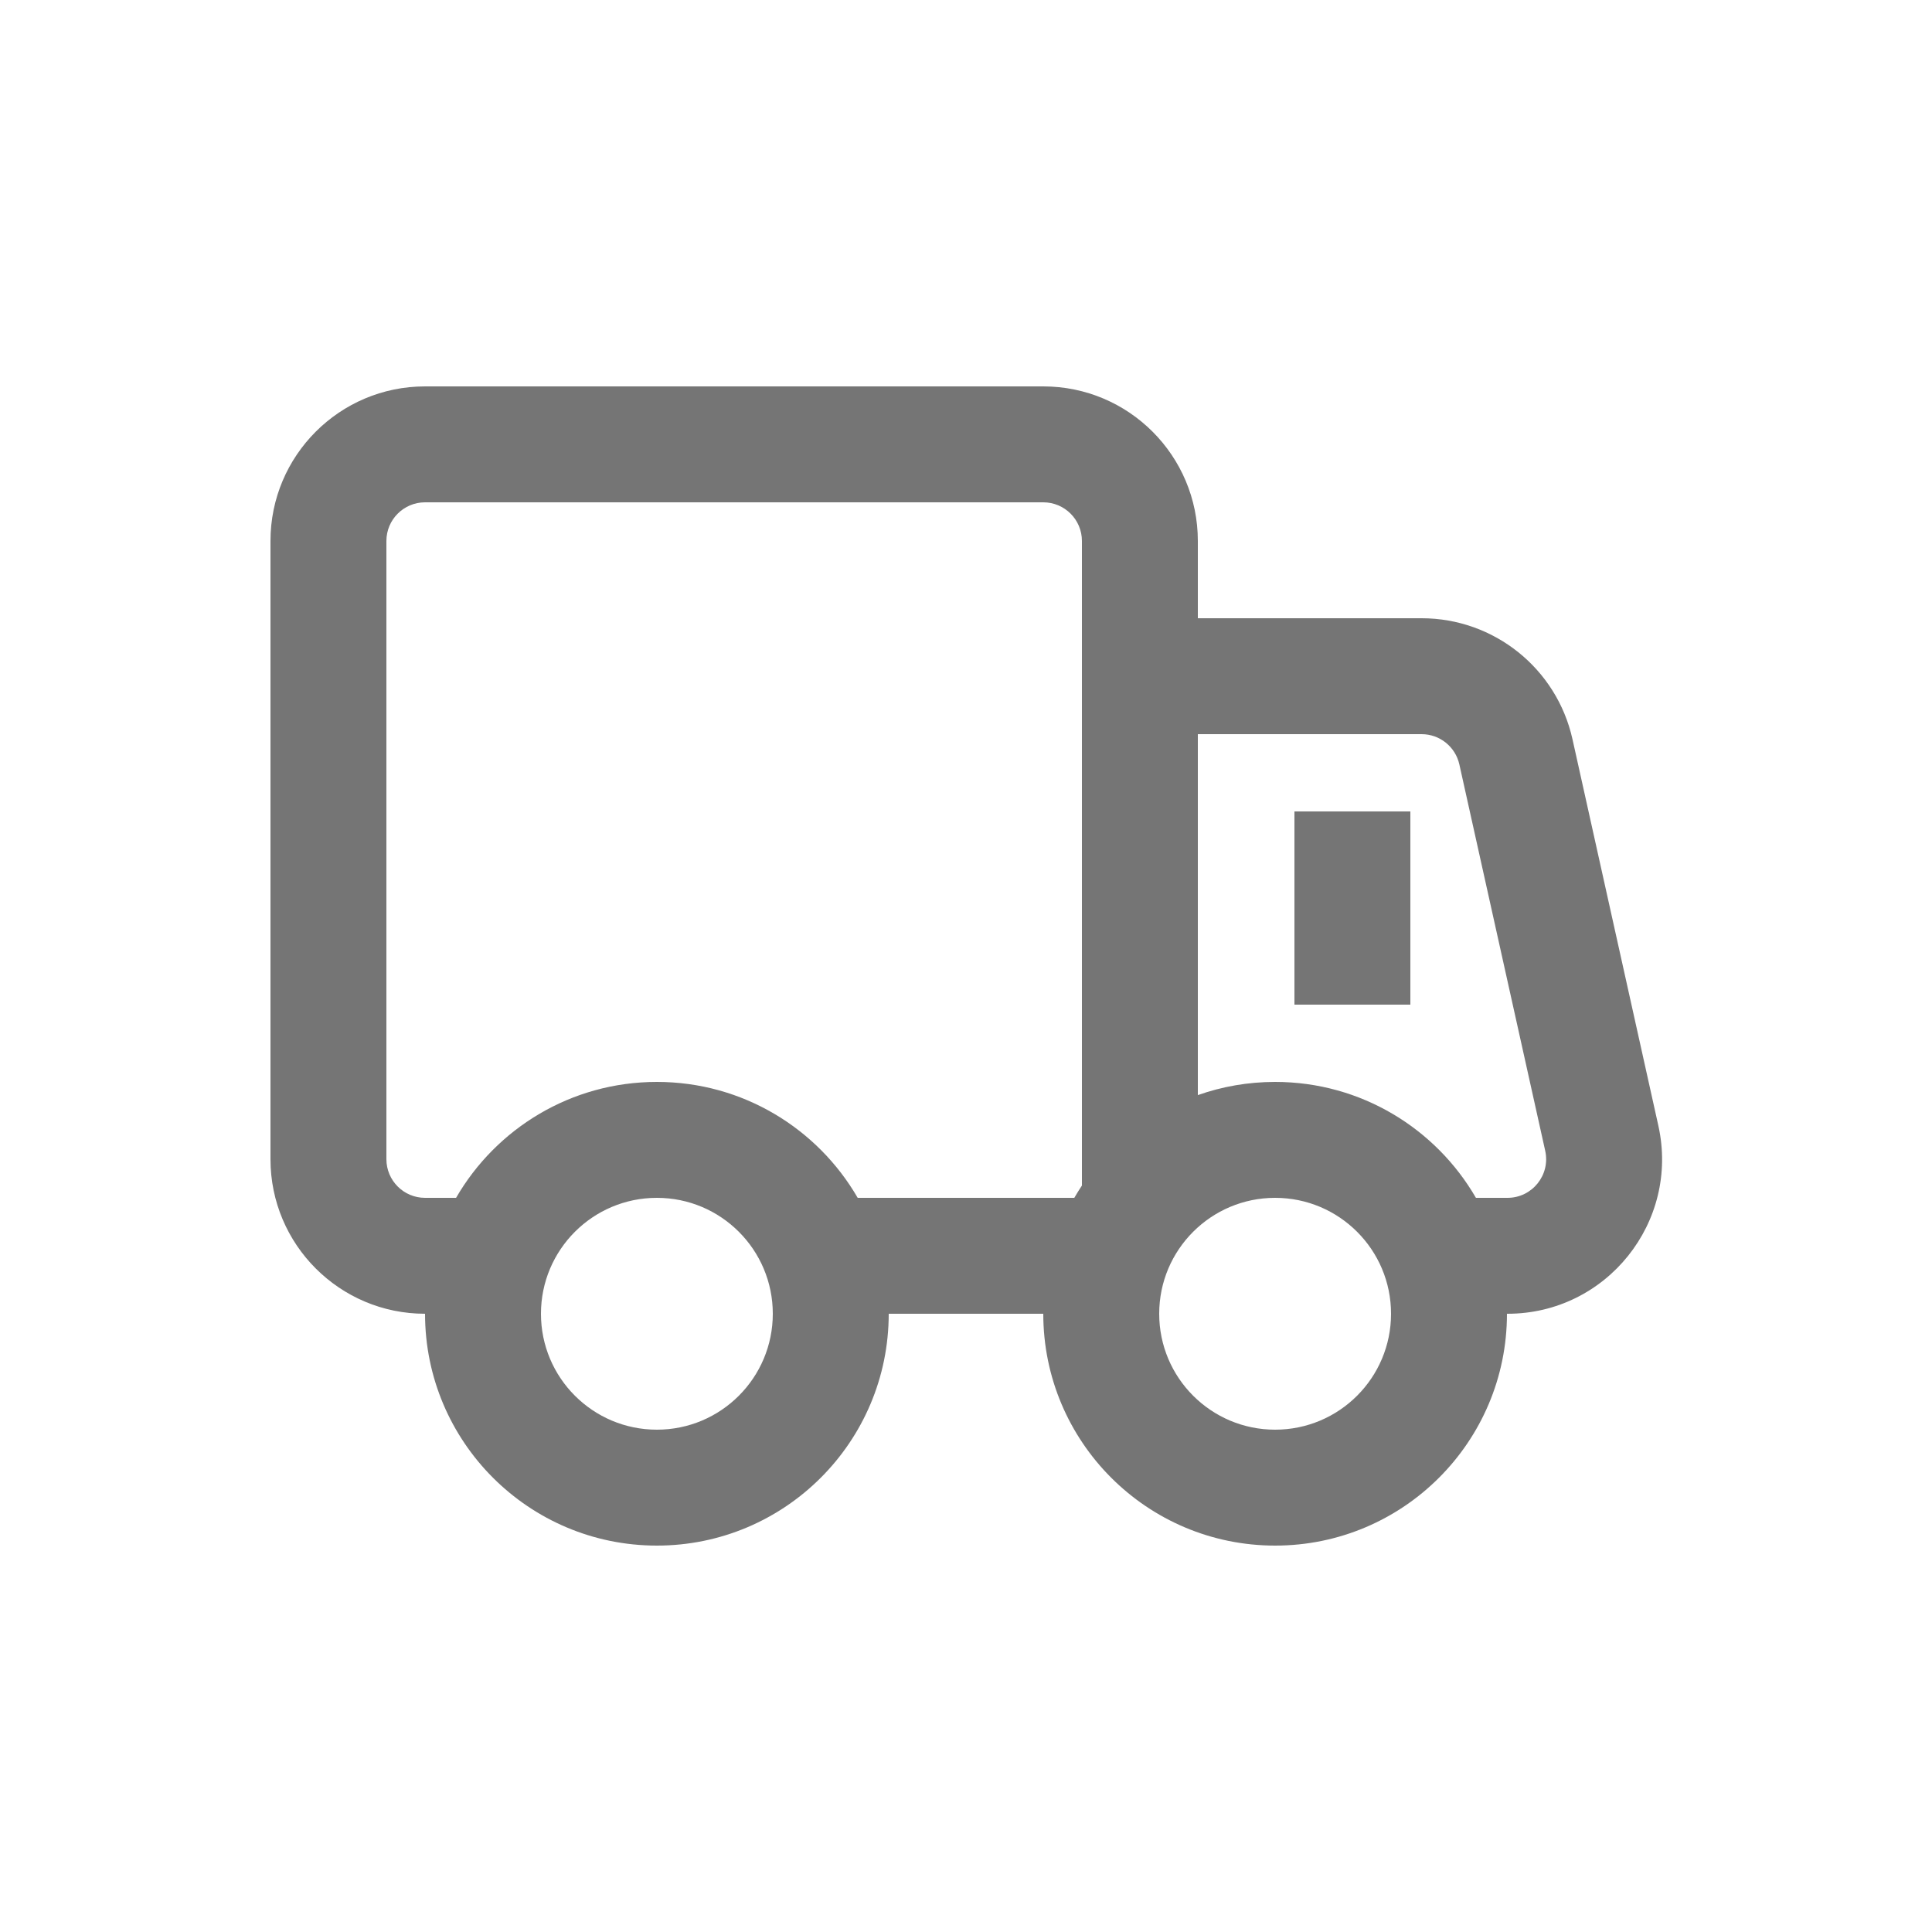 <?xml version="1.0" encoding="UTF-8"?>
<svg width="50px" height="50px" viewBox="0 0 50 50" version="1.1" xmlns="http://www.w3.org/2000/svg" xmlns:xlink="http://www.w3.org/1999/xlink">
    <!-- Generator: Sketch 63 (92445) - https://sketch.com -->
    <desc>Created with Sketch.</desc>
    <g id="✅-首页设计稿" stroke="none" stroke-width="1" fill="none" fill-rule="evenodd" opacity="0.9">
        <g id="首屏" transform="translate(-1041, -4500)" fill="#666666">
            <g id="编组-5" transform="translate(0, 4450)">
                <g id="编组-4" transform="translate(474, 48)">
                    <g id="3备份-2" transform="translate(564, 2)">
                        <g id="icon/服务露出备份-3" transform="translate(3, 0)">
                            <path d="M11,13 L27,13 C27.552,13 28,13.448 28,14 L28,16 L28,19 L28,30.682 C27.931,30.786 27.865,30.892 27.803,31 L22.197,31 C21.16,29.207 19.221,28 17,28 C14.779,28 12.84,29.207 11.803,31 L11,31 C10.448,31 10,30.552 10,30 L10,14 C10,13.448 10.448,13 11,13 Z M23,34 L27,34 C27,37.314 29.686,40 33,40 C36.314,40 39,37.314 39,34 L39.014,34 C41.573,34 43.473,31.63 42.918,29.132 L40.696,19.132 C40.289,17.302 38.666,16 36.791,16 L31,16 L31,14 C31,11.791 29.209,10 27,10 L11,10 C8.791,10 7,11.791 7,14 L7,30 C7,32.209 8.791,34 11,34 C11,37.314 13.686,40 17,40 C20.314,40 23,37.314 23,34 Z M33,28 C35.221,28 37.16,29.207 38.197,31 L39.014,31 C39.653,31 40.129,30.408 39.99,29.783 L37.768,19.783 C37.666,19.326 37.26,19 36.791,19 L31,19 L31,28.341 C31.626,28.12 32.299,28 33,28 Z M20,34 C20,35.657 18.657,37 17,37 C15.343,37 14,35.657 14,34 C14,32.343 15.343,31 17,31 C18.657,31 20,32.343 20,34 Z M36,34 C36,35.657 34.657,37 33,37 C31.343,37 30,35.657 30,34 C30,32.343 31.343,31 33,31 C34.657,31 36,32.343 36,34 Z M33.5,21 L33.5,26 L36.5,26 L36.5,21 L33.5,21 Z" id="形状"></path>
                        </g>
                    </g>
                </g>
            </g>
        </g>
    </g>
</svg>
